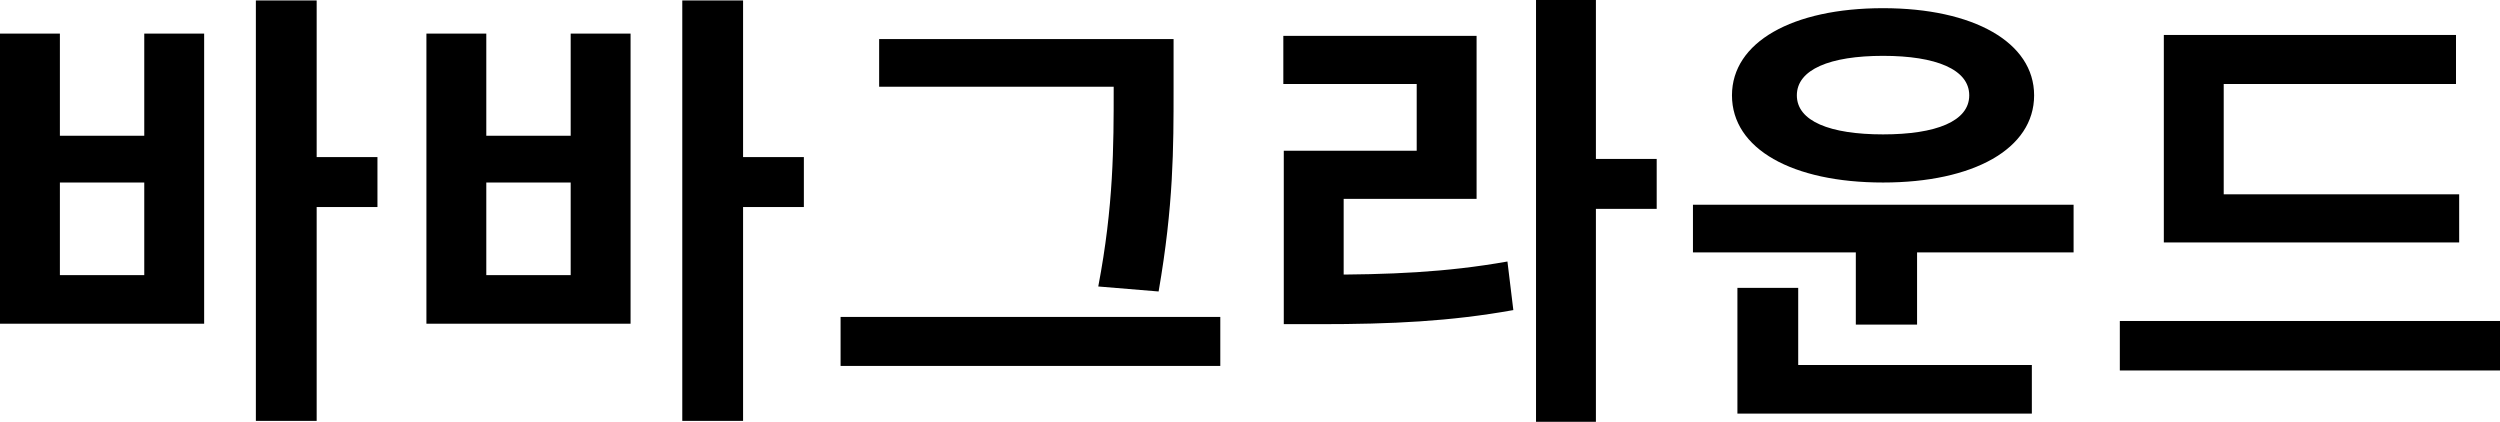<svg width="326" height="55" viewBox="0 0 326 55" fill="none" xmlns="http://www.w3.org/2000/svg">
<path d="M33.365 0.059H41.293V54.882H33.365V0.059ZM39.518 20.484H49.22V26.997H39.518V20.484ZM0 4.381H7.809V17.702H18.812V4.381H26.621V42.212H0V4.381ZM7.809 23.8V35.877H18.812V23.8H7.809Z" fill="black"/>
<path d="M88.97 0.059H96.897V54.882H88.97V0.059ZM95.122 20.484H104.824V26.997H95.122V20.484ZM55.605 4.381H63.413V17.702H74.417V4.381H82.226V42.212H55.605V4.381ZM63.413 23.8V35.877H74.417V23.8H63.413Z" fill="black"/>
<path d="M114.64 5.091H149.366V11.308H114.64V5.091ZM109.612 41.324H159.127V47.718H109.612V41.324ZM145.225 5.091H153.034V11.604C153.034 19.3 153.034 26.76 151.082 38.009L143.214 37.357C145.225 26.819 145.225 19.004 145.225 11.604V5.091Z" fill="black"/>
<path d="M200.297 0H208.106V55H200.297V0ZM206.331 20.721H216.033V27.234H206.331V20.721ZM167.405 35.818H172.019C181.307 35.818 188.525 35.522 196.57 34.101L197.339 40.436C189.057 41.916 181.544 42.271 172.019 42.271H167.405V35.818ZM167.346 4.677H192.547V25.931H175.214V38.245H167.405V19.655H184.738V10.953H167.346V4.677Z" fill="black"/>
<path d="M220.761 26.701H270.396V32.917H220.761V26.701ZM241.999 30.786H249.986V42.331H241.999V30.786ZM226.559 47.6H264.953V53.934H226.559V47.6ZM226.559 37.535H234.486V49.198H226.559V37.535ZM245.549 1.066C257.322 1.066 265.249 5.506 265.249 12.433C265.249 19.419 257.322 23.8 245.549 23.8C233.717 23.8 225.849 19.419 225.849 12.433C225.849 5.506 233.717 1.066 245.549 1.066ZM245.549 7.282C238.627 7.282 234.309 9.058 234.309 12.433C234.309 15.807 238.627 17.524 245.549 17.524C252.47 17.524 256.789 15.807 256.789 12.433C256.789 9.058 252.47 7.282 245.549 7.282Z" fill="black"/>
<path d="M282.163 25.339H320.676V31.615H282.163V25.339ZM276.425 41.857H326V48.31H276.425V41.857ZM282.163 4.559H320.262V10.953H289.972V27.944H282.163V4.559Z" fill="black"/>
</svg>
